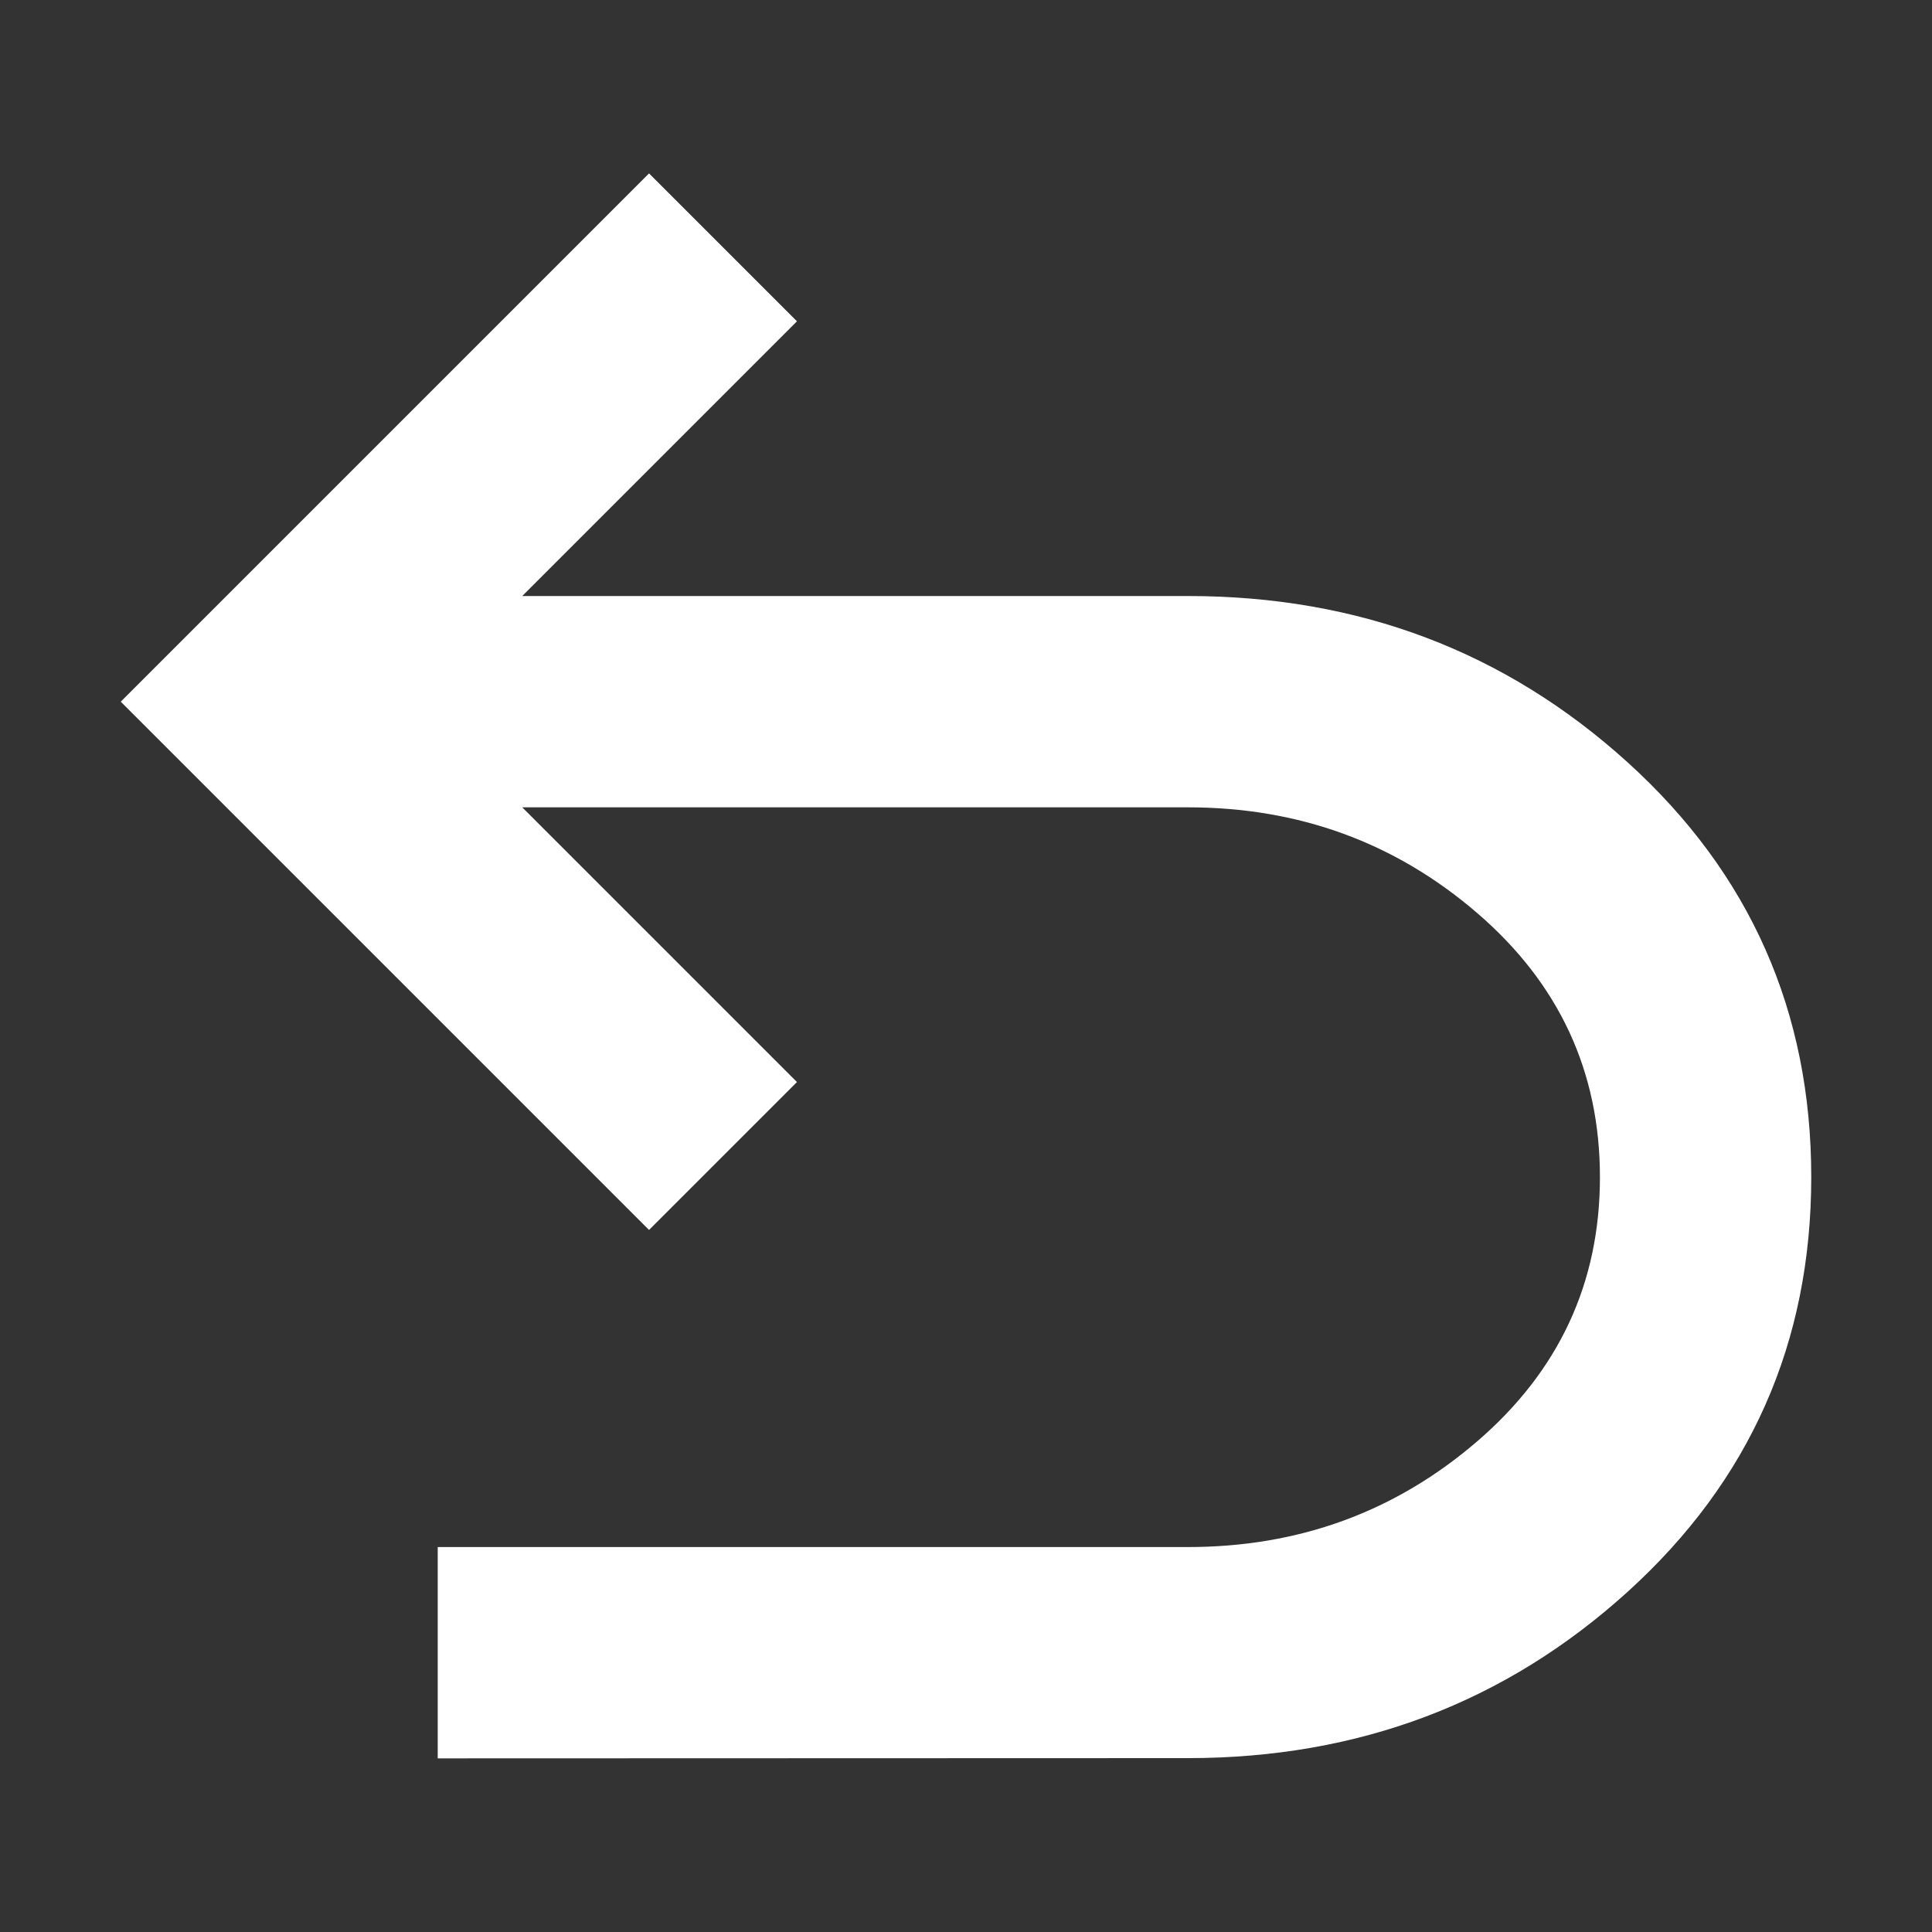 <svg width="16" height="16" version="1.1" viewBox="0 0 16 16" xml:space="preserve" xmlns="http://www.w3.org/2000/svg"><rect x="0" y="0" width="16" height="16" fill="#333333" stroke="none"/><path d="m3.625 14.562v-1.75h6.213q1.378 0 2.395-0.875 1.017-0.875 1.017-2.188t-1.017-2.188q-1.017-0.875-2.395-0.875h-5.513l2.275 2.275-1.225 1.225-4.375-4.375 4.375-4.375 1.225 1.225-2.275 2.275h5.513q2.122 0 3.642 1.378 1.52 1.378 1.52 3.434t-1.52 3.434q-1.52 1.378-3.642 1.378z" fill="#fff" stroke-width=".022"/></svg>
